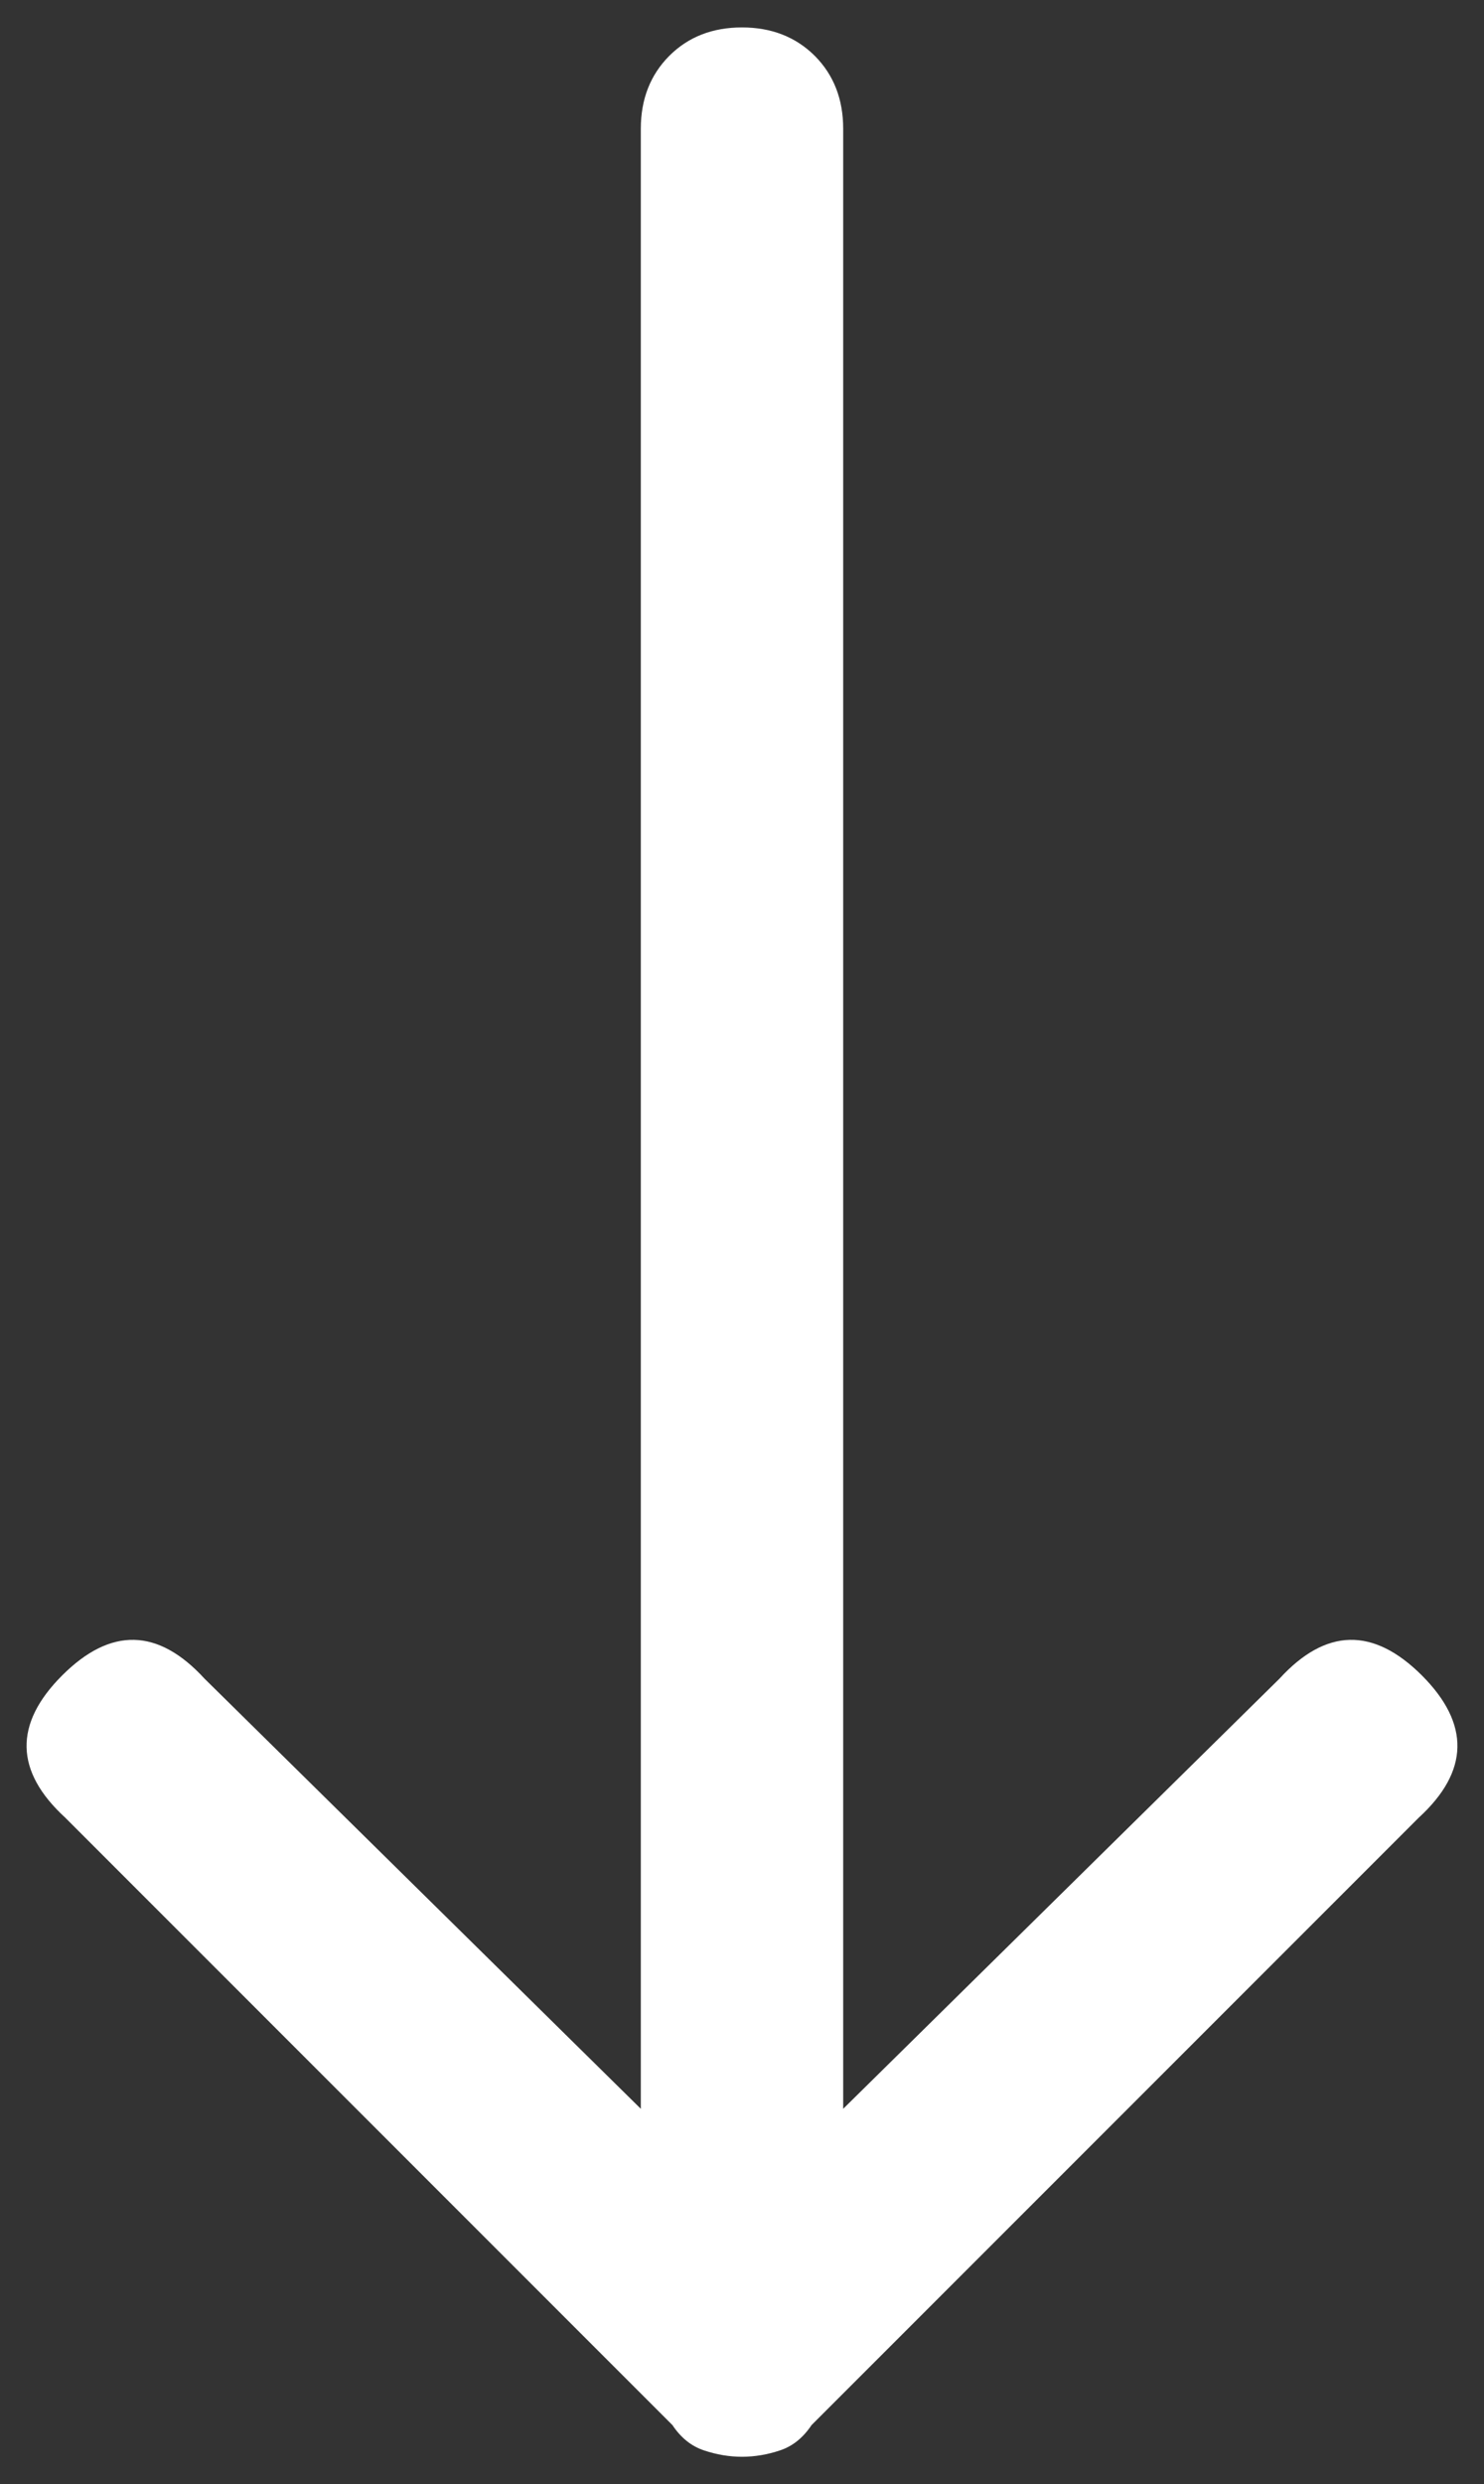 <?xml version="1.0" encoding="utf-8"?>
<!-- Generator: Adobe Illustrator 16.0.0, SVG Export Plug-In . SVG Version: 6.00 Build 0)  -->
<!DOCTYPE svg PUBLIC "-//W3C//DTD SVG 1.1//EN" "http://www.w3.org/Graphics/SVG/1.1/DTD/svg11.dtd">
<svg version="1.1" id="Ebene_1" xmlns="http://www.w3.org/2000/svg" xmlns:xlink="http://www.w3.org/1999/xlink" x="0px" y="0px"
	 width="27.5px" height="46.017px" viewBox="0 0 27.5 46.017" enable-background="new 0 0 27.5 46.017" xml:space="preserve">
<rect x="0" y="0" width="27.5" height="46.017" fill="#333333" stroke="none"/>
<g>
	<path fill="#FFFFFF" d="M15.625,2.383v36.68l8.086-7.969c0.859-0.938,1.738-0.956,2.638-0.059c0.896,0.898,0.879,1.777-0.06,2.637
		l-11.25,11.25c-0.157,0.234-0.351,0.392-0.586,0.469c-0.469,0.157-0.937,0.157-1.406,0c-0.234-0.077-0.43-0.234-0.586-0.469
		l-11.25-11.25c-0.938-0.859-0.958-1.738-0.059-2.637c0.898-0.897,1.776-0.879,2.637,0.059l8.086,7.969V2.383
		c0-0.546,0.177-0.996,0.527-1.348c0.352-0.352,0.801-0.527,1.348-0.527c0.546,0,0.996,0.176,1.349,0.527
		C15.449,1.387,15.625,1.837,15.625,2.383"/>
</g>
</svg>
